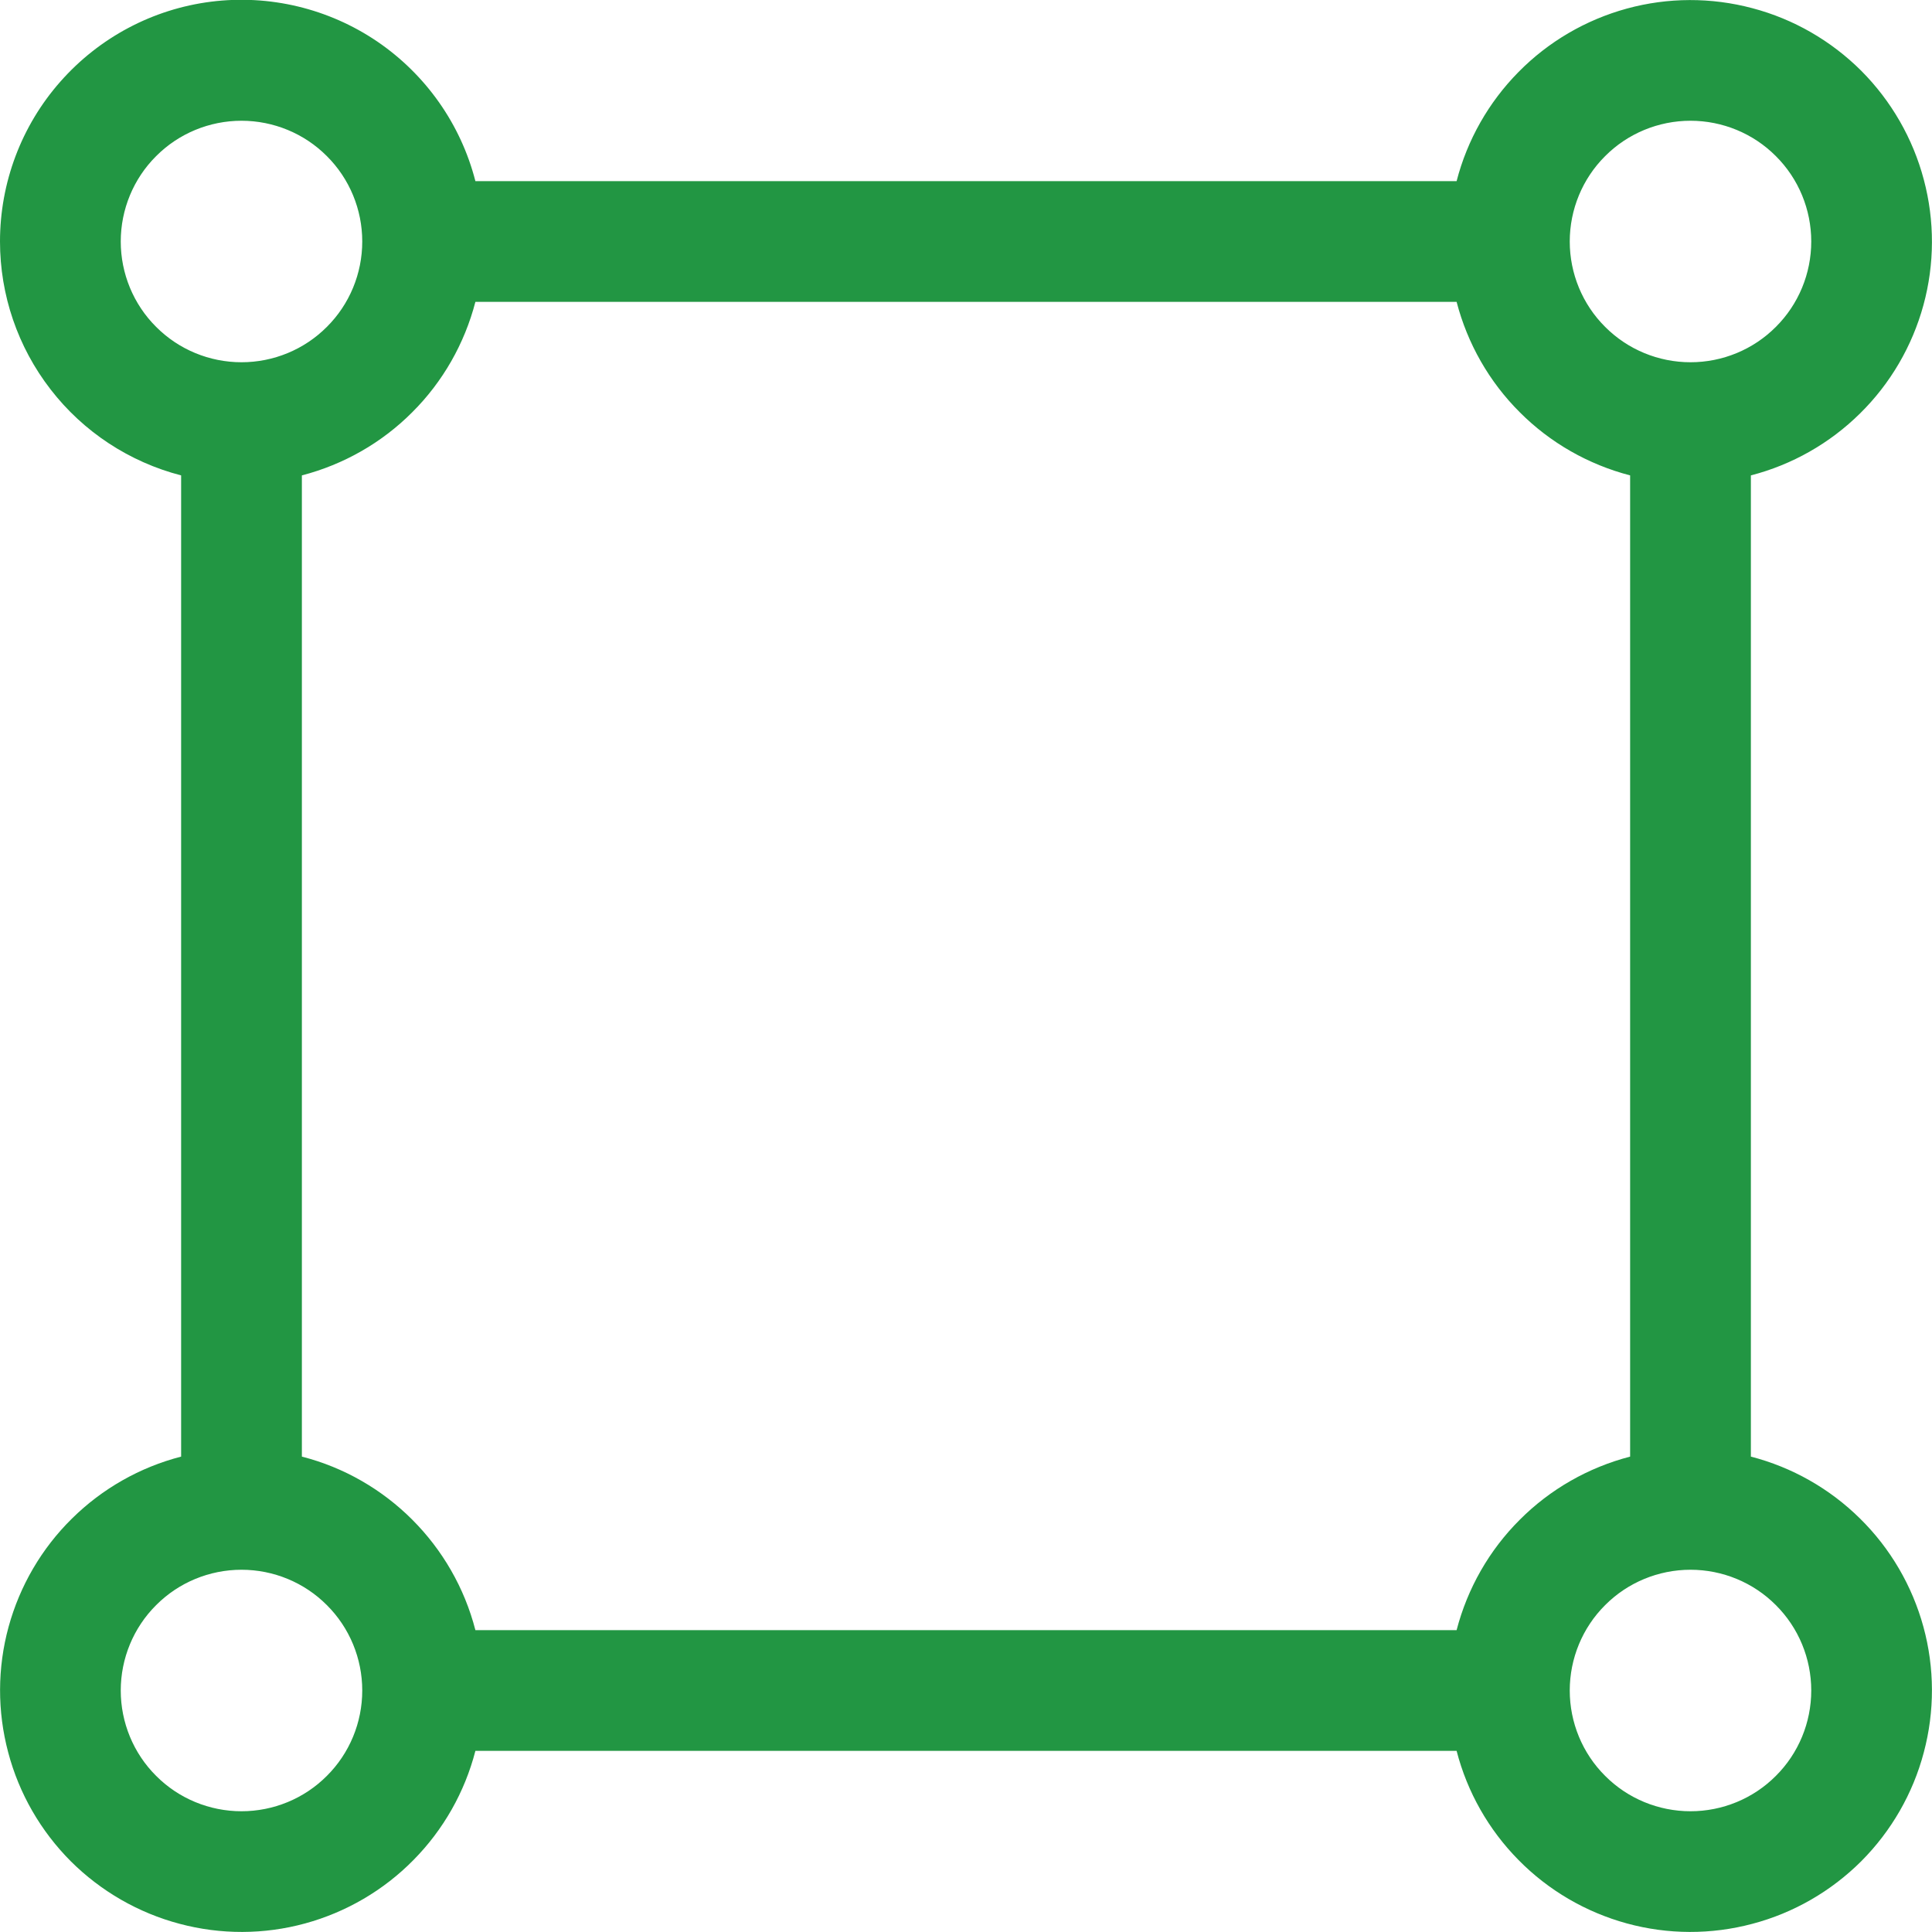 <?xml version="1.0" encoding="UTF-8"?> <svg xmlns="http://www.w3.org/2000/svg" width="16" height="16" viewBox="0 0 16 16" fill="none"> <g clip-path="url(#clip0_101_13)"> <path d="M2 1C1.735 1 1.48 1.105 1.293 1.293C1.105 1.48 1 1.735 1 2C1 2.265 1.105 2.52 1.293 2.707C1.48 2.895 1.735 3 2 3C2.265 3 2.52 2.895 2.707 2.707C2.895 2.52 3 2.265 3 2C3 1.735 2.895 1.48 2.707 1.293C2.52 1.105 2.265 1 2 1ZM9.77839e-07 2C-0 1.513 0.177 1.042 0.499 0.677C0.821 0.311 1.265 0.075 1.748 0.014C2.231 -0.047 2.72 0.07 3.123 0.343C3.526 0.617 3.816 1.028 3.937 1.5H12.063C12.151 1.159 12.328 0.847 12.576 0.596C12.823 0.345 13.133 0.164 13.473 0.071C13.813 -0.022 14.172 -0.023 14.513 0.068C14.854 0.158 15.164 0.337 15.414 0.586C15.663 0.836 15.842 1.147 15.932 1.487C16.023 1.828 16.022 2.187 15.929 2.527C15.836 2.867 15.655 3.177 15.404 3.424C15.153 3.672 14.841 3.849 14.5 3.937V12.063C14.841 12.151 15.153 12.328 15.404 12.576C15.655 12.823 15.836 13.133 15.929 13.473C16.022 13.813 16.023 14.172 15.932 14.513C15.842 14.854 15.663 15.164 15.414 15.414C15.164 15.663 14.854 15.842 14.513 15.932C14.172 16.023 13.813 16.022 13.473 15.929C13.133 15.836 12.823 15.655 12.576 15.404C12.328 15.153 12.151 14.841 12.063 14.5H3.937C3.849 14.841 3.672 15.153 3.424 15.404C3.177 15.655 2.867 15.836 2.527 15.929C2.187 16.022 1.828 16.023 1.487 15.932C1.147 15.842 0.836 15.663 0.586 15.414C0.337 15.164 0.158 14.854 0.068 14.513C-0.023 14.172 -0.022 13.813 0.071 13.473C0.164 13.133 0.345 12.823 0.596 12.576C0.847 12.328 1.159 12.151 1.5 12.063V3.937C1.071 3.826 0.69 3.576 0.419 3.225C0.147 2.874 -0 2.443 9.77839e-07 2ZM2.5 3.937V12.063C3.203 12.243 3.756 12.797 3.937 13.5H12.063C12.153 13.154 12.333 12.838 12.586 12.586C12.838 12.333 13.154 12.153 13.5 12.063V3.937C13.154 3.847 12.838 3.667 12.586 3.414C12.333 3.162 12.153 2.846 12.063 2.5H3.937C3.847 2.846 3.667 3.162 3.414 3.414C3.162 3.667 2.846 3.847 2.5 3.937ZM14 1C13.735 1 13.48 1.105 13.293 1.293C13.105 1.48 13 1.735 13 2C13 2.265 13.105 2.52 13.293 2.707C13.48 2.895 13.735 3 14 3C14.265 3 14.52 2.895 14.707 2.707C14.895 2.52 15 2.265 15 2C15 1.735 14.895 1.48 14.707 1.293C14.52 1.105 14.265 1 14 1ZM2 13C1.735 13 1.48 13.105 1.293 13.293C1.105 13.48 1 13.735 1 14C1 14.265 1.105 14.52 1.293 14.707C1.48 14.895 1.735 15 2 15C2.265 15 2.52 14.895 2.707 14.707C2.895 14.52 3 14.265 3 14C3 13.735 2.895 13.48 2.707 13.293C2.52 13.105 2.265 13 2 13ZM14 13C13.735 13 13.48 13.105 13.293 13.293C13.105 13.48 13 13.735 13 14C13 14.265 13.105 14.52 13.293 14.707C13.48 14.895 13.735 15 14 15C14.265 15 14.52 14.895 14.707 14.707C14.895 14.52 15 14.265 15 14C15 13.735 14.895 13.48 14.707 13.293C14.52 13.105 14.265 13 14 13Z" fill="#229643"></path> </g> <defs> <clipPath id="clip0_101_13"> <rect width="16" height="16" fill="white"></rect> </clipPath> </defs> </svg> 